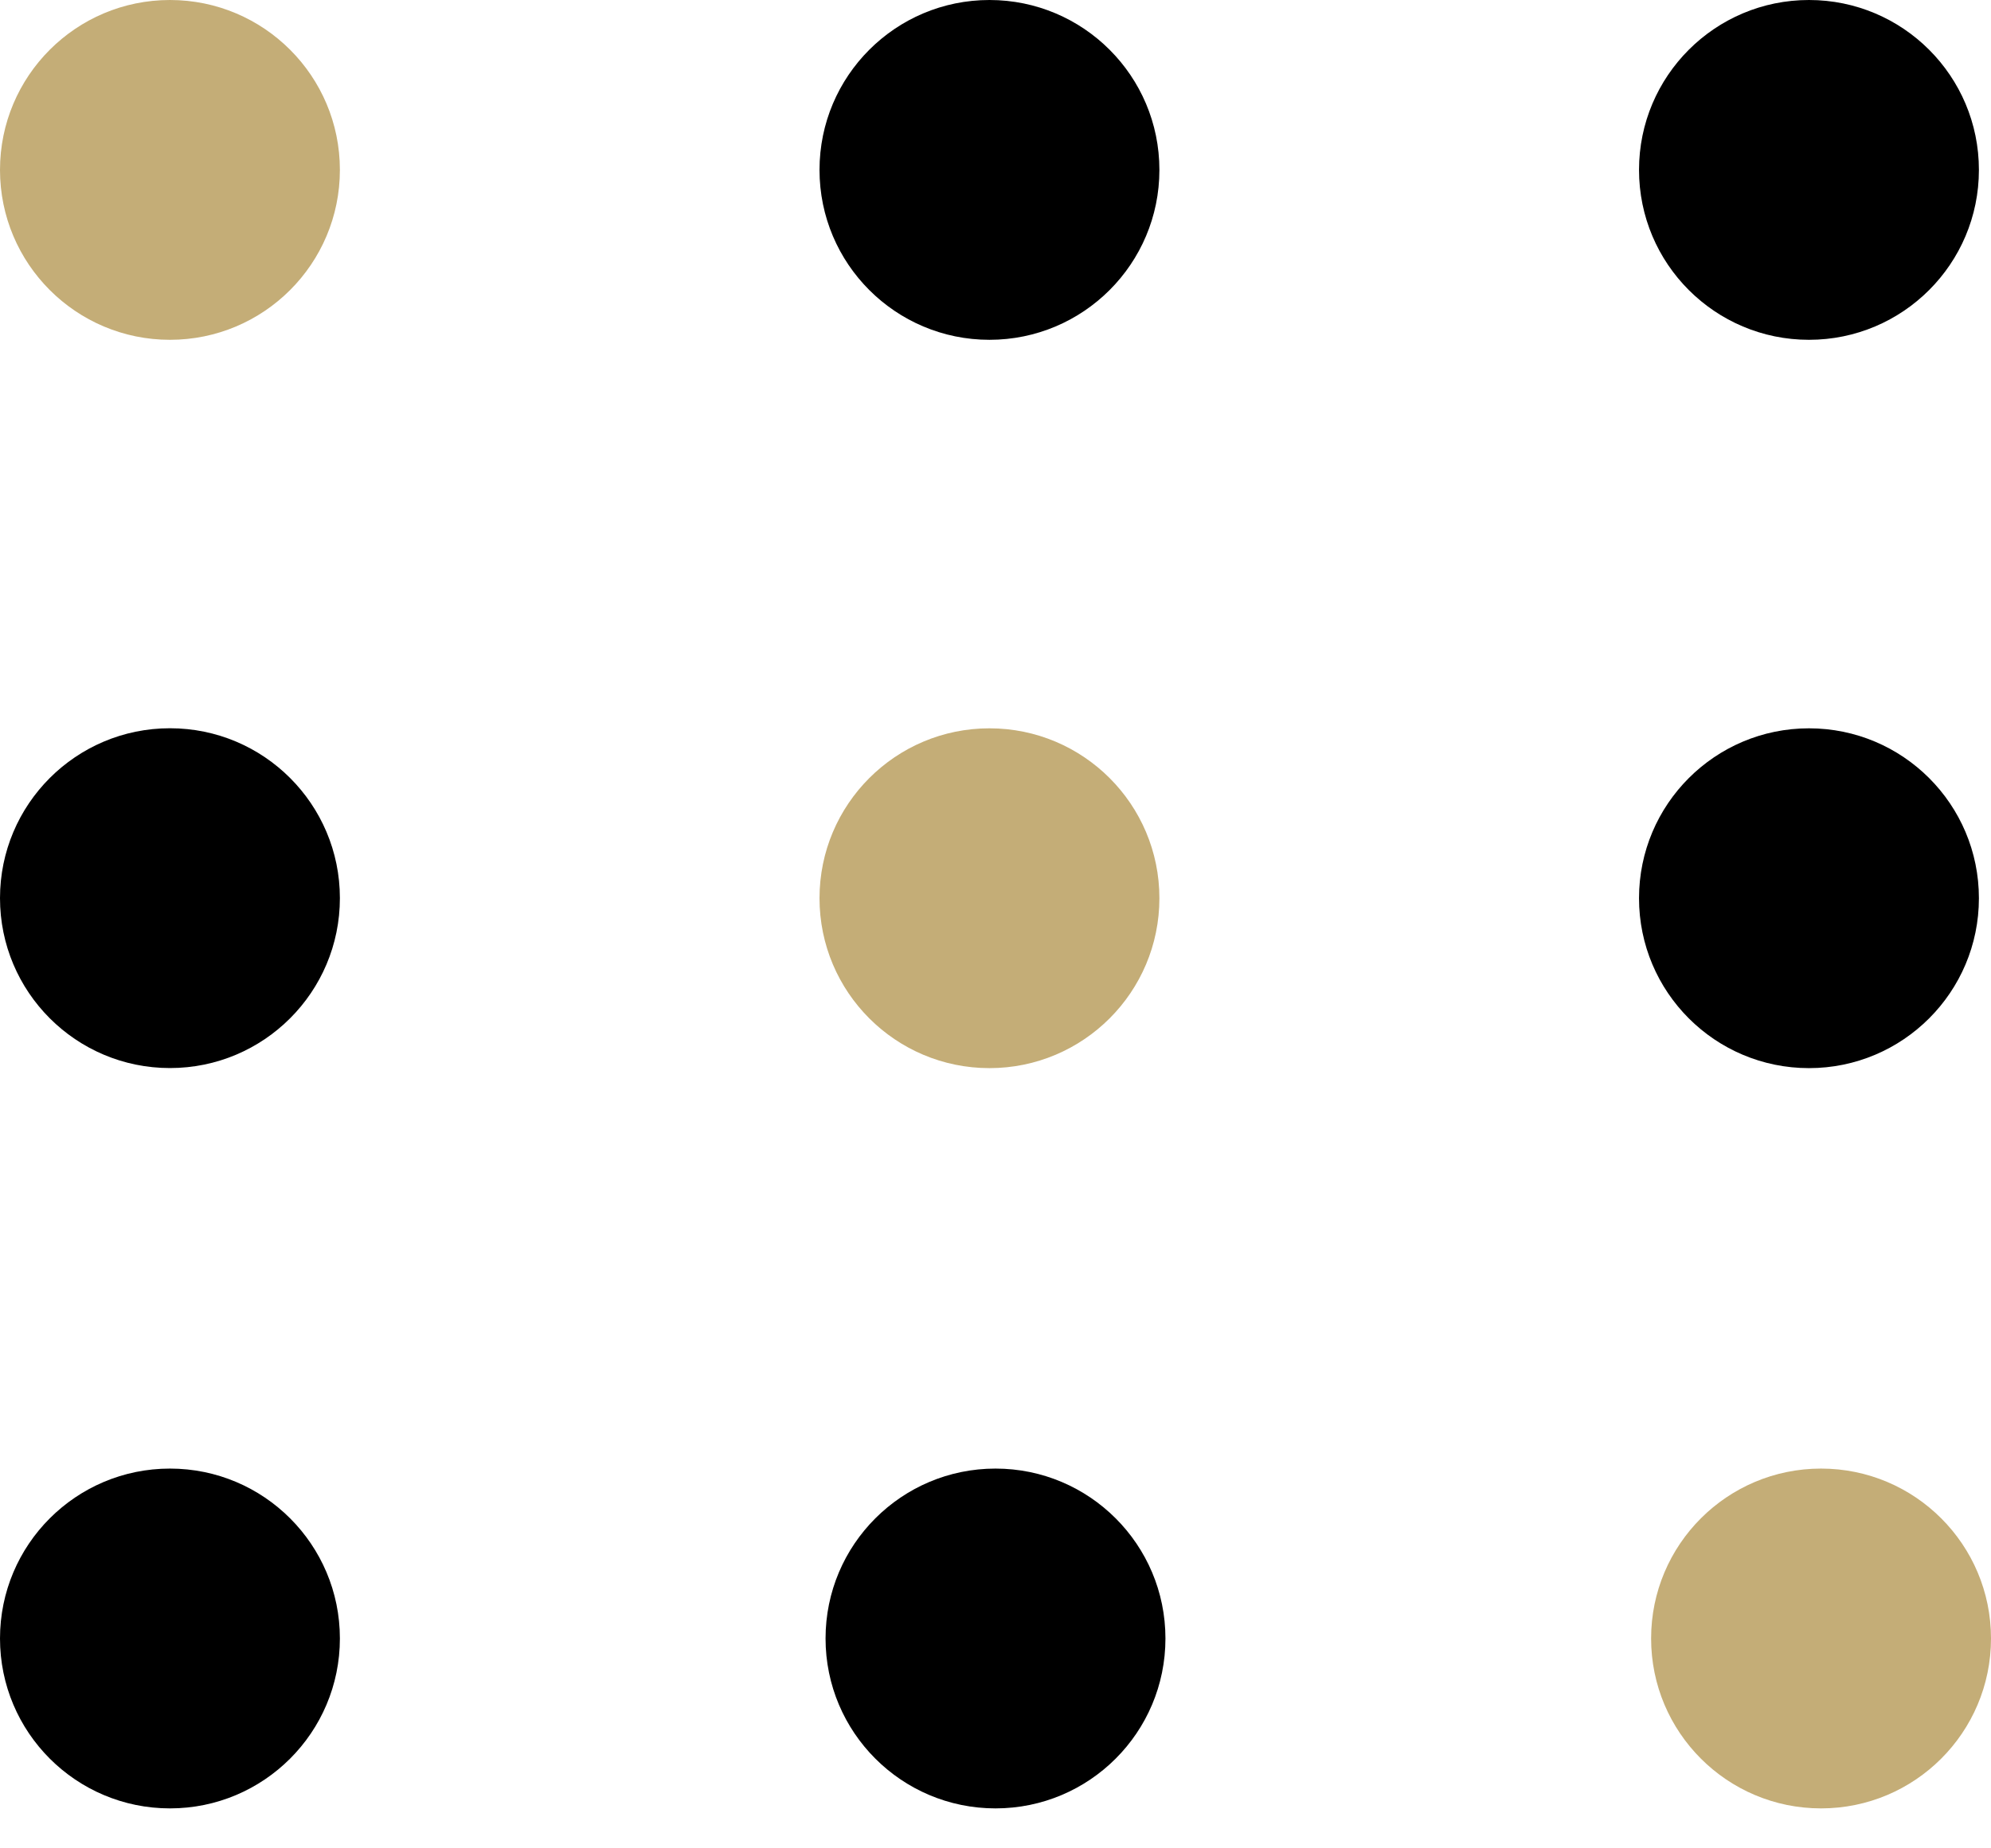 <svg width="28" height="26" viewBox="0 0 28 26" fill="none" xmlns="http://www.w3.org/2000/svg">
<ellipse cx="2.39" cy="2.39" rx="2.39" ry="2.39" fill="#c4ad77"/>
<ellipse cx="13.915" cy="2.39" rx="2.39" ry="2.39" fill="black"/>
<ellipse cx="25.44" cy="2.39" rx="2.39" ry="2.39" fill="black"/>
<ellipse cx="2.39" cy="12.634" rx="2.39" ry="2.39" fill="black"/>
<ellipse cx="13.915" cy="12.635" rx="2.39" ry="2.39" fill="#c4ad77"/>
<ellipse cx="25.44" cy="12.635" rx="2.39" ry="2.39" fill="black"/>
<ellipse cx="2.39" cy="23.048" rx="2.39" ry="2.39" fill="black"/>
<ellipse cx="14" cy="23.048" rx="2.39" ry="2.39" fill="black"/>
<ellipse cx="25.61" cy="23.048" rx="2.39" ry="2.39" fill="#c4ad77"/>
</svg>

